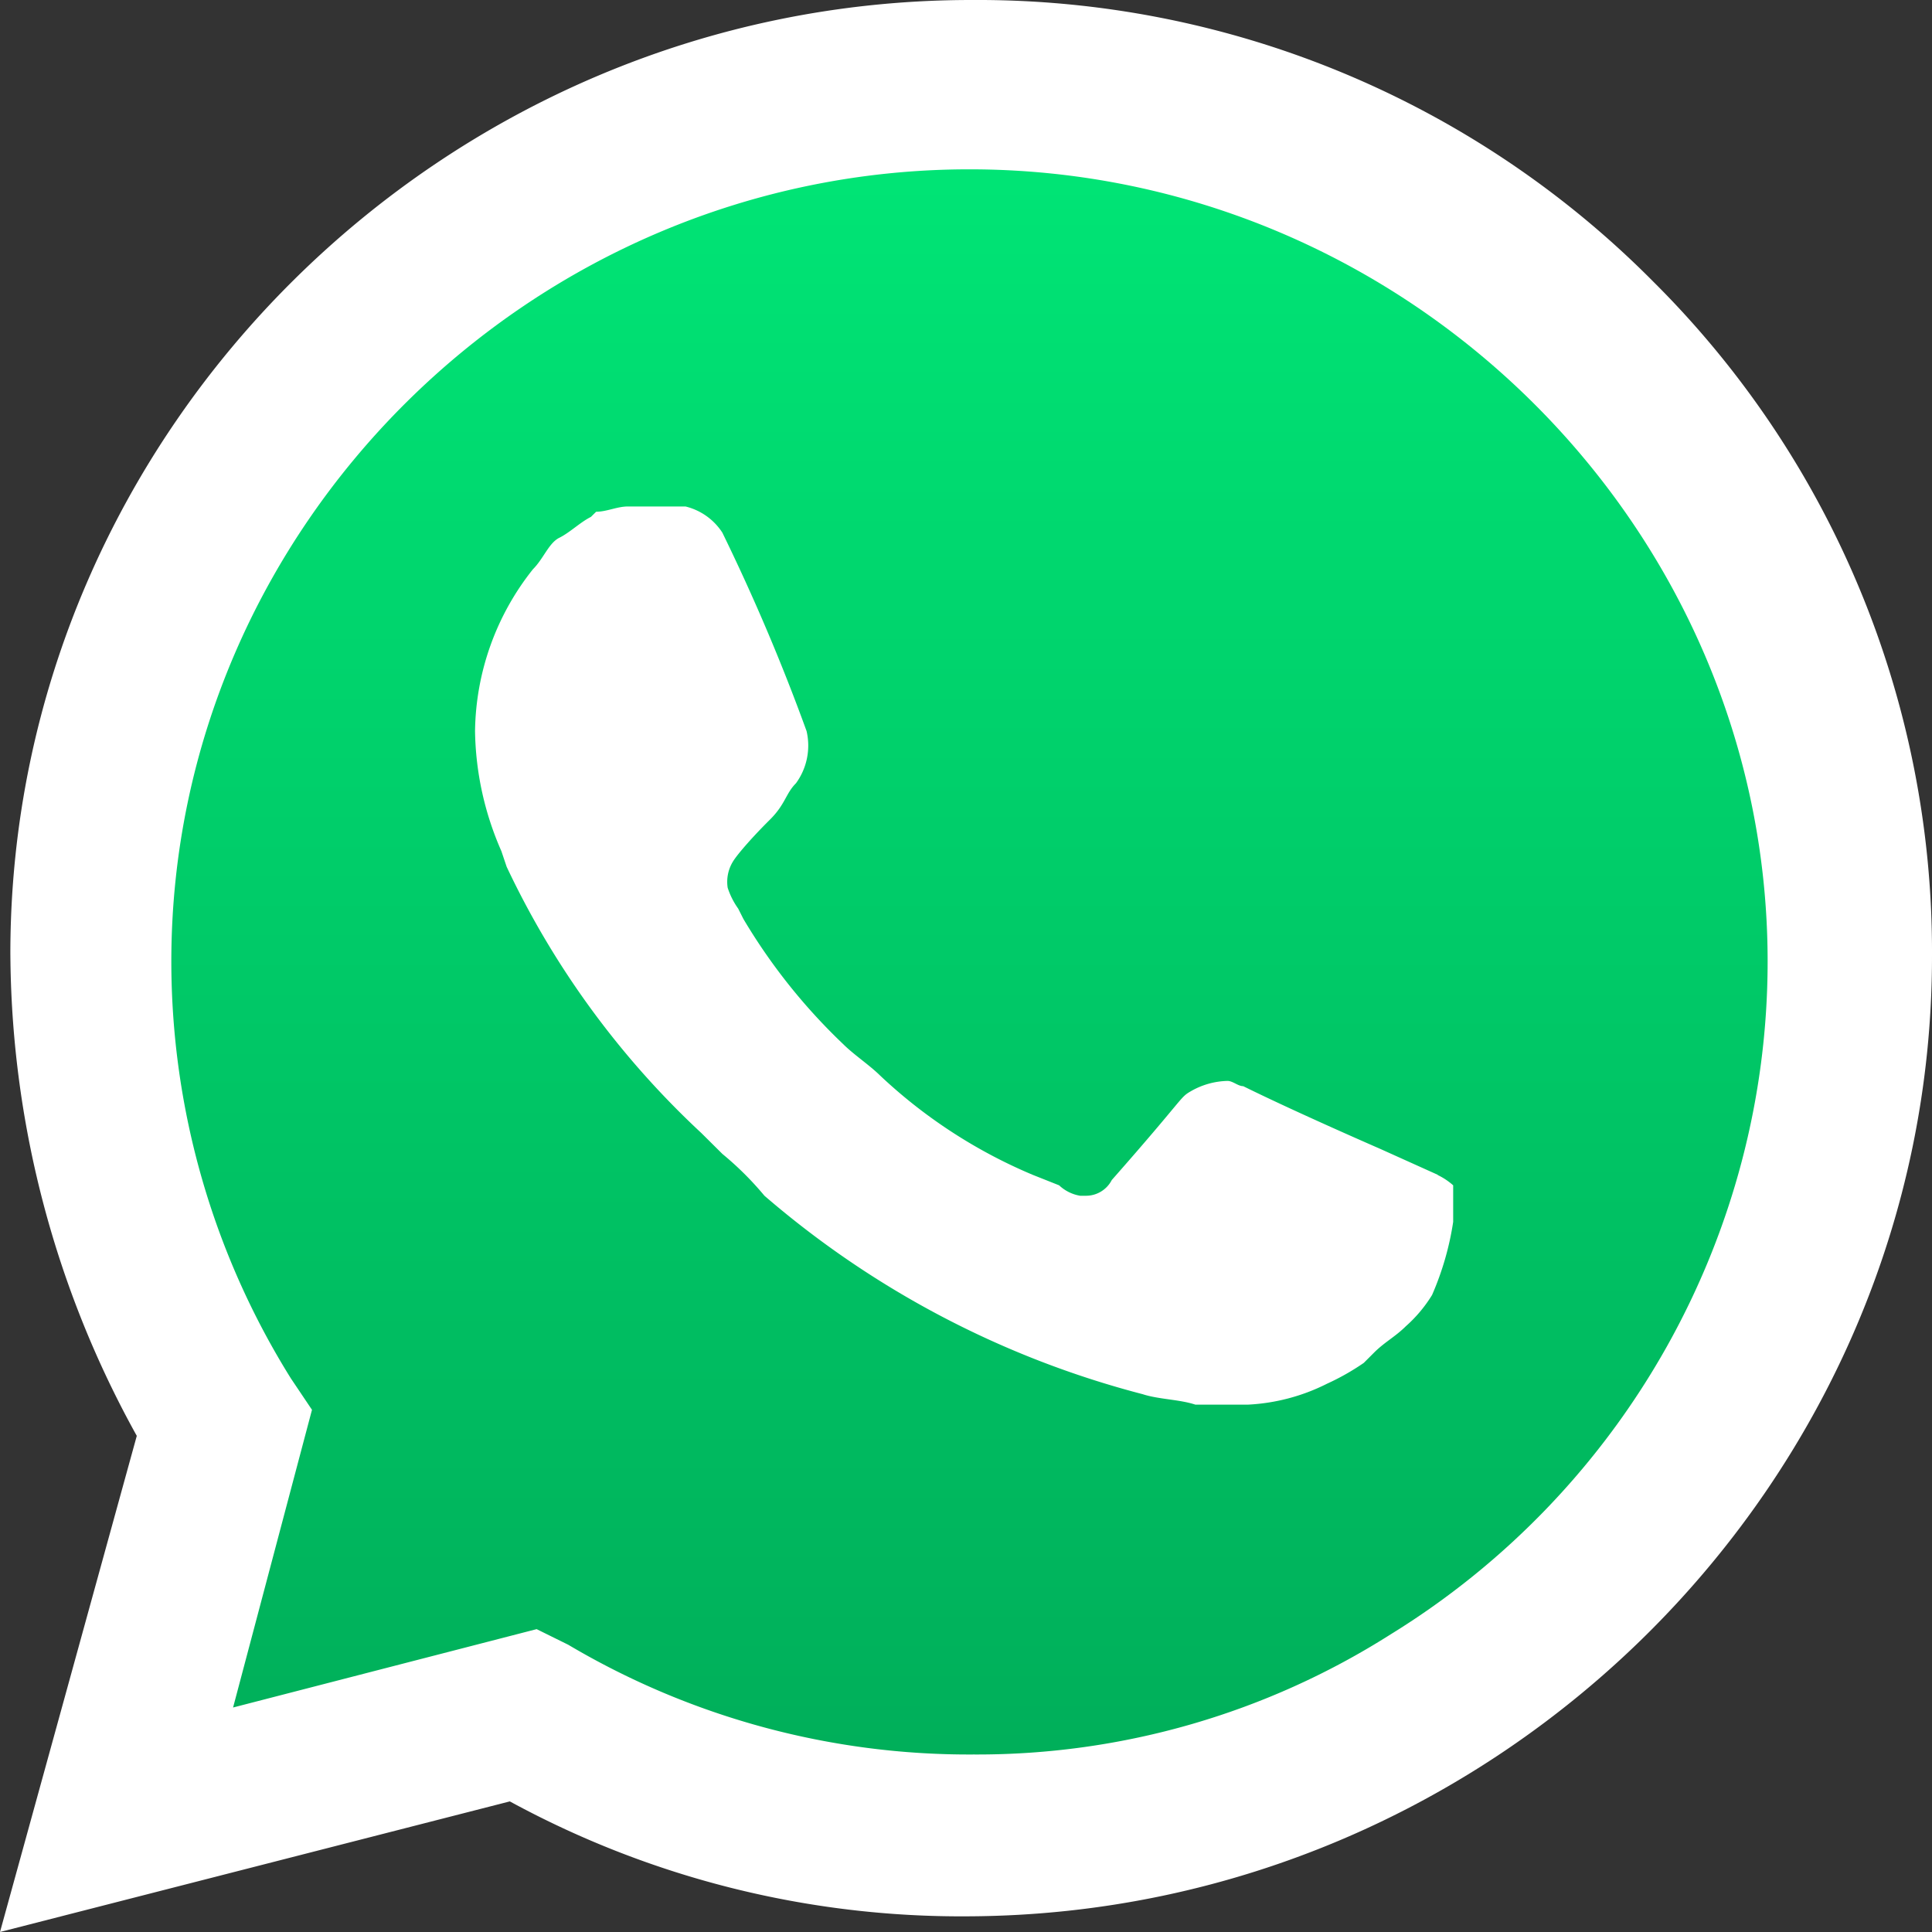 <svg width="25" height="25" viewBox="0 0 25 25" xmlns="http://www.w3.org/2000/svg" class="whatsapp_icon"><rect x="0" y="0" width="25" height="25" fill="#333333" stroke="none"/> <defs> <linearGradient x1="50%" y1="0%" x2="50%" y2="100%" id="nfgdlth7la"> <stop stop-color="#00E676" offset="0%"></stop> <stop stop-color="#00AD59" offset="100%"></stop> </linearGradient> </defs> <g fill-rule="nonzero" fill="none"> <path d="m6.584 21.622.408.202a10.722 10.722 0 0 0 5.508 1.487c5.966-.014 10.868-4.89 10.868-10.81 0-2.862-1.145-5.61-3.182-7.636a10.87 10.87 0 0 0-7.707-3.2c-5.939 0-10.825 4.85-10.825 10.743v.14a11.025 11.025 0 0 0 1.634 5.675l.273.405-1.09 3.987 4.113-.993z" fill="url(#nfgdlth7la)"></path> <path d="M21.398 3.649A12.306 12.306 0 0 0 12.588 0h-.02C5.747 0 .134 5.57.134 12.338l.001.095A12.978 12.978 0 0 0 1.77 18.58L0 25l6.597-1.69a12.213 12.213 0 0 0 5.95 1.487C19.393 24.76 25.005 19.16 25 12.365a12.223 12.223 0 0 0-3.602-8.716m-8.81 19.054a10.168 10.168 0 0 1-5.235-1.42l-.409-.202-3.928 1.014 1.021-3.852-.272-.405a10.192 10.192 0 0 1-1.548-5.397c0-5.623 4.663-10.25 10.328-10.25 5.666 0 10.328 4.627 10.328 10.25 0 3.54-1.848 6.84-4.879 8.708a9.97 9.97 0 0 1-5.372 1.554m5.985-7.5-.75-.338s-1.088-.473-1.77-.81c-.067 0-.135-.068-.203-.068a.993.993 0 0 0-.477.135c-.145.084-.068.067-1.021 1.148a.375.375 0 0 1-.34.203h-.069a.52.52 0 0 1-.272-.135l-.34-.135a6.615 6.615 0 0 1-1.975-1.284c-.136-.135-.34-.27-.476-.405a7.569 7.569 0 0 1-1.294-1.622l-.068-.135a.98.98 0 0 1-.136-.27.503.503 0 0 1 .068-.338c.062-.102.272-.338.476-.54.205-.203.205-.339.34-.474a.827.827 0 0 0 .137-.675 26.273 26.273 0 0 0-1.09-2.568.791.791 0 0 0-.476-.338h-.749c-.136 0-.272.068-.408.068l-.068.067c-.137.068-.273.203-.409.27-.136.068-.204.271-.34.406a3.429 3.429 0 0 0-.75 2.095c.008.535.124 1.063.341 1.554l.068.202a11.267 11.267 0 0 0 2.52 3.446l.272.27c.198.163.38.344.544.541a12.187 12.187 0 0 0 4.895 2.568c.205.067.477.067.681.135h.681c.356-.018.704-.11 1.021-.27.167-.076.326-.166.477-.27l.136-.136c.136-.135.272-.203.408-.338a1.79 1.79 0 0 0 .34-.405c.132-.303.224-.62.273-.946v-.473a.856.856 0 0 0-.204-.135" fill="#FFF"></path> </g> </svg>
